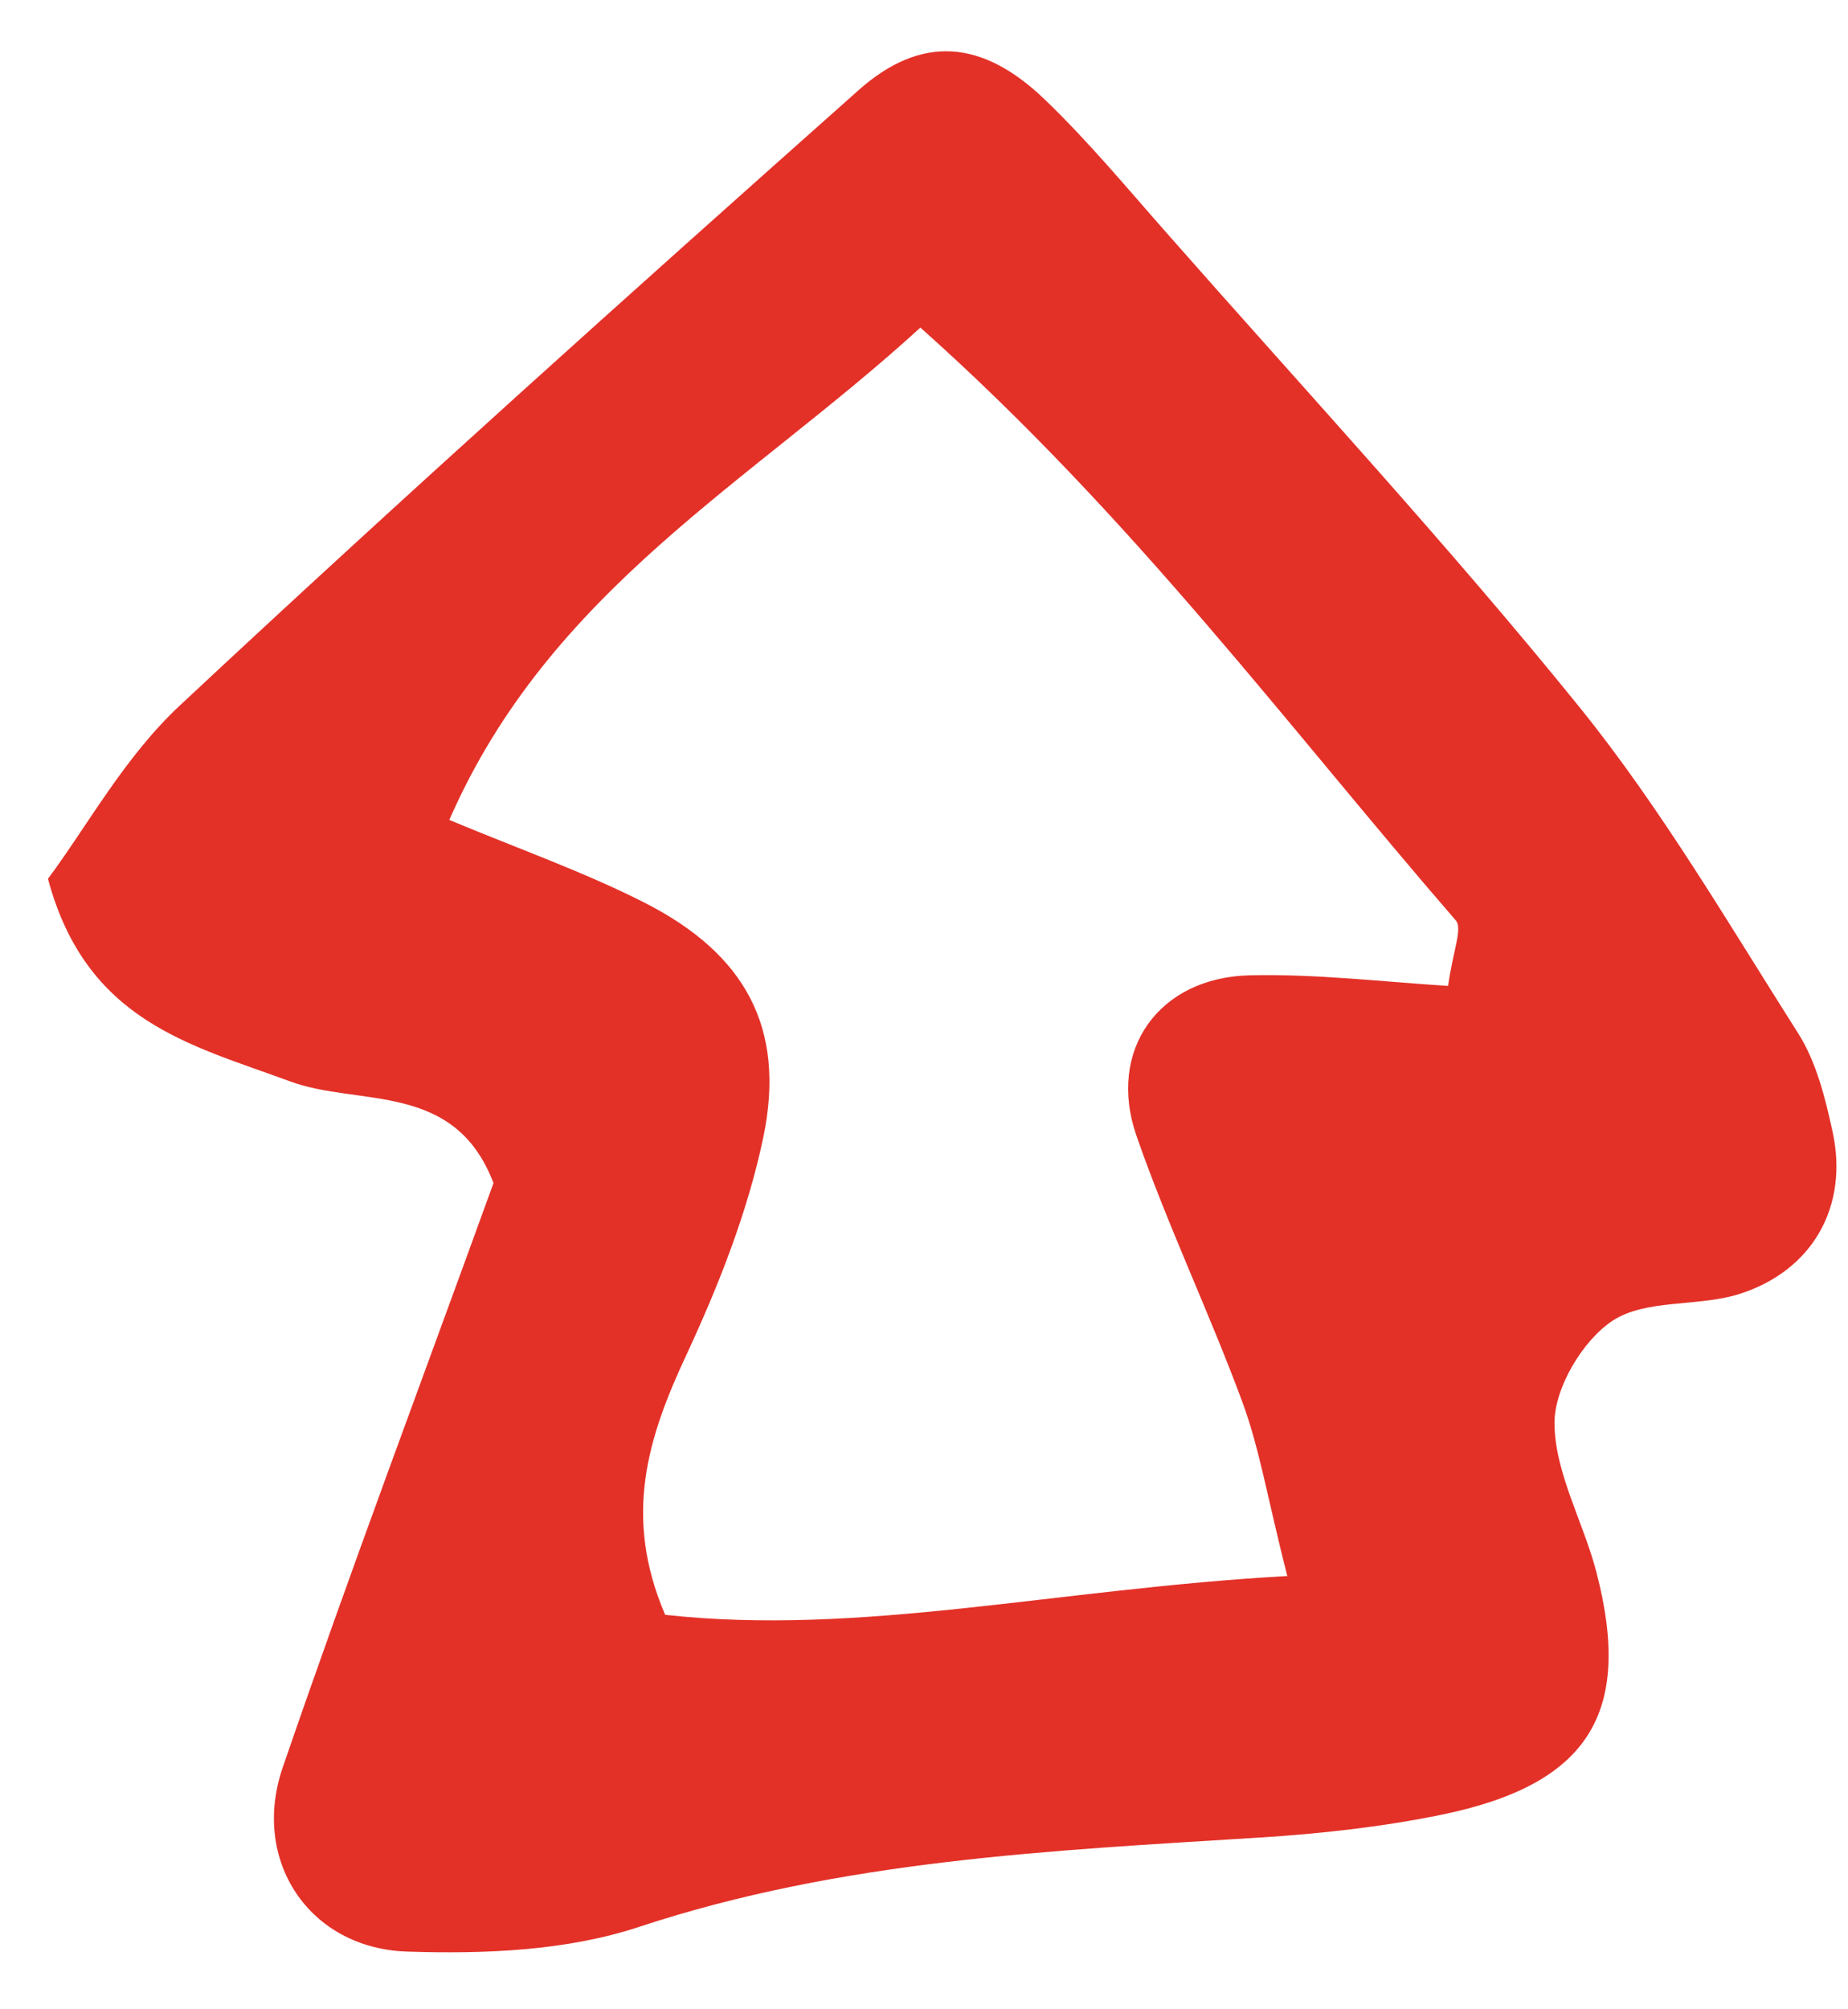<?xml version="1.0" encoding="UTF-8"?> <svg xmlns="http://www.w3.org/2000/svg" width="23" height="25" viewBox="0 0 23 25" fill="none"> <path d="M0.597 10.934C1.075 10.295 1.547 9.422 2.237 8.779C5.013 6.185 7.839 3.652 10.68 1.127C11.463 0.428 12.225 0.491 13.001 1.236C13.547 1.76 14.037 2.352 14.539 2.92C16.259 4.874 18.028 6.784 19.665 8.807C20.681 10.067 21.509 11.487 22.38 12.857C22.605 13.212 22.716 13.657 22.807 14.076C23.013 15.008 22.56 15.816 21.636 16.104C21.123 16.261 20.484 16.162 20.071 16.432C19.699 16.677 19.347 17.266 19.347 17.704C19.349 18.322 19.706 18.936 19.869 19.562C20.325 21.314 19.771 22.202 17.947 22.578C17.203 22.731 16.441 22.815 15.682 22.863C13.077 23.026 10.483 23.141 7.962 23.972C7.057 24.273 6.034 24.314 5.066 24.282C3.849 24.243 3.12 23.149 3.519 21.99C4.363 19.534 5.279 17.102 6.142 14.72C5.656 13.445 4.466 13.773 3.605 13.453C2.375 12.999 1.073 12.712 0.597 10.934ZM16.019 19.6C15.774 18.637 15.675 18.017 15.459 17.435C15.047 16.322 14.532 15.247 14.143 14.128C13.777 13.067 14.422 12.16 15.557 12.135C16.383 12.116 17.212 12.216 18.023 12.267C18.08 11.844 18.205 11.555 18.12 11.454C16.02 9.03 14.102 6.434 11.455 4.076C9.344 6.007 6.845 7.334 5.592 10.202C6.479 10.571 7.277 10.853 8.021 11.231C9.276 11.868 9.782 12.791 9.501 14.146C9.306 15.08 8.943 15.997 8.539 16.866C8.067 17.878 7.749 18.862 8.279 20.092C10.716 20.36 13.128 19.771 16.024 19.609L16.019 19.6Z" fill="#E33128"></path> </svg> 